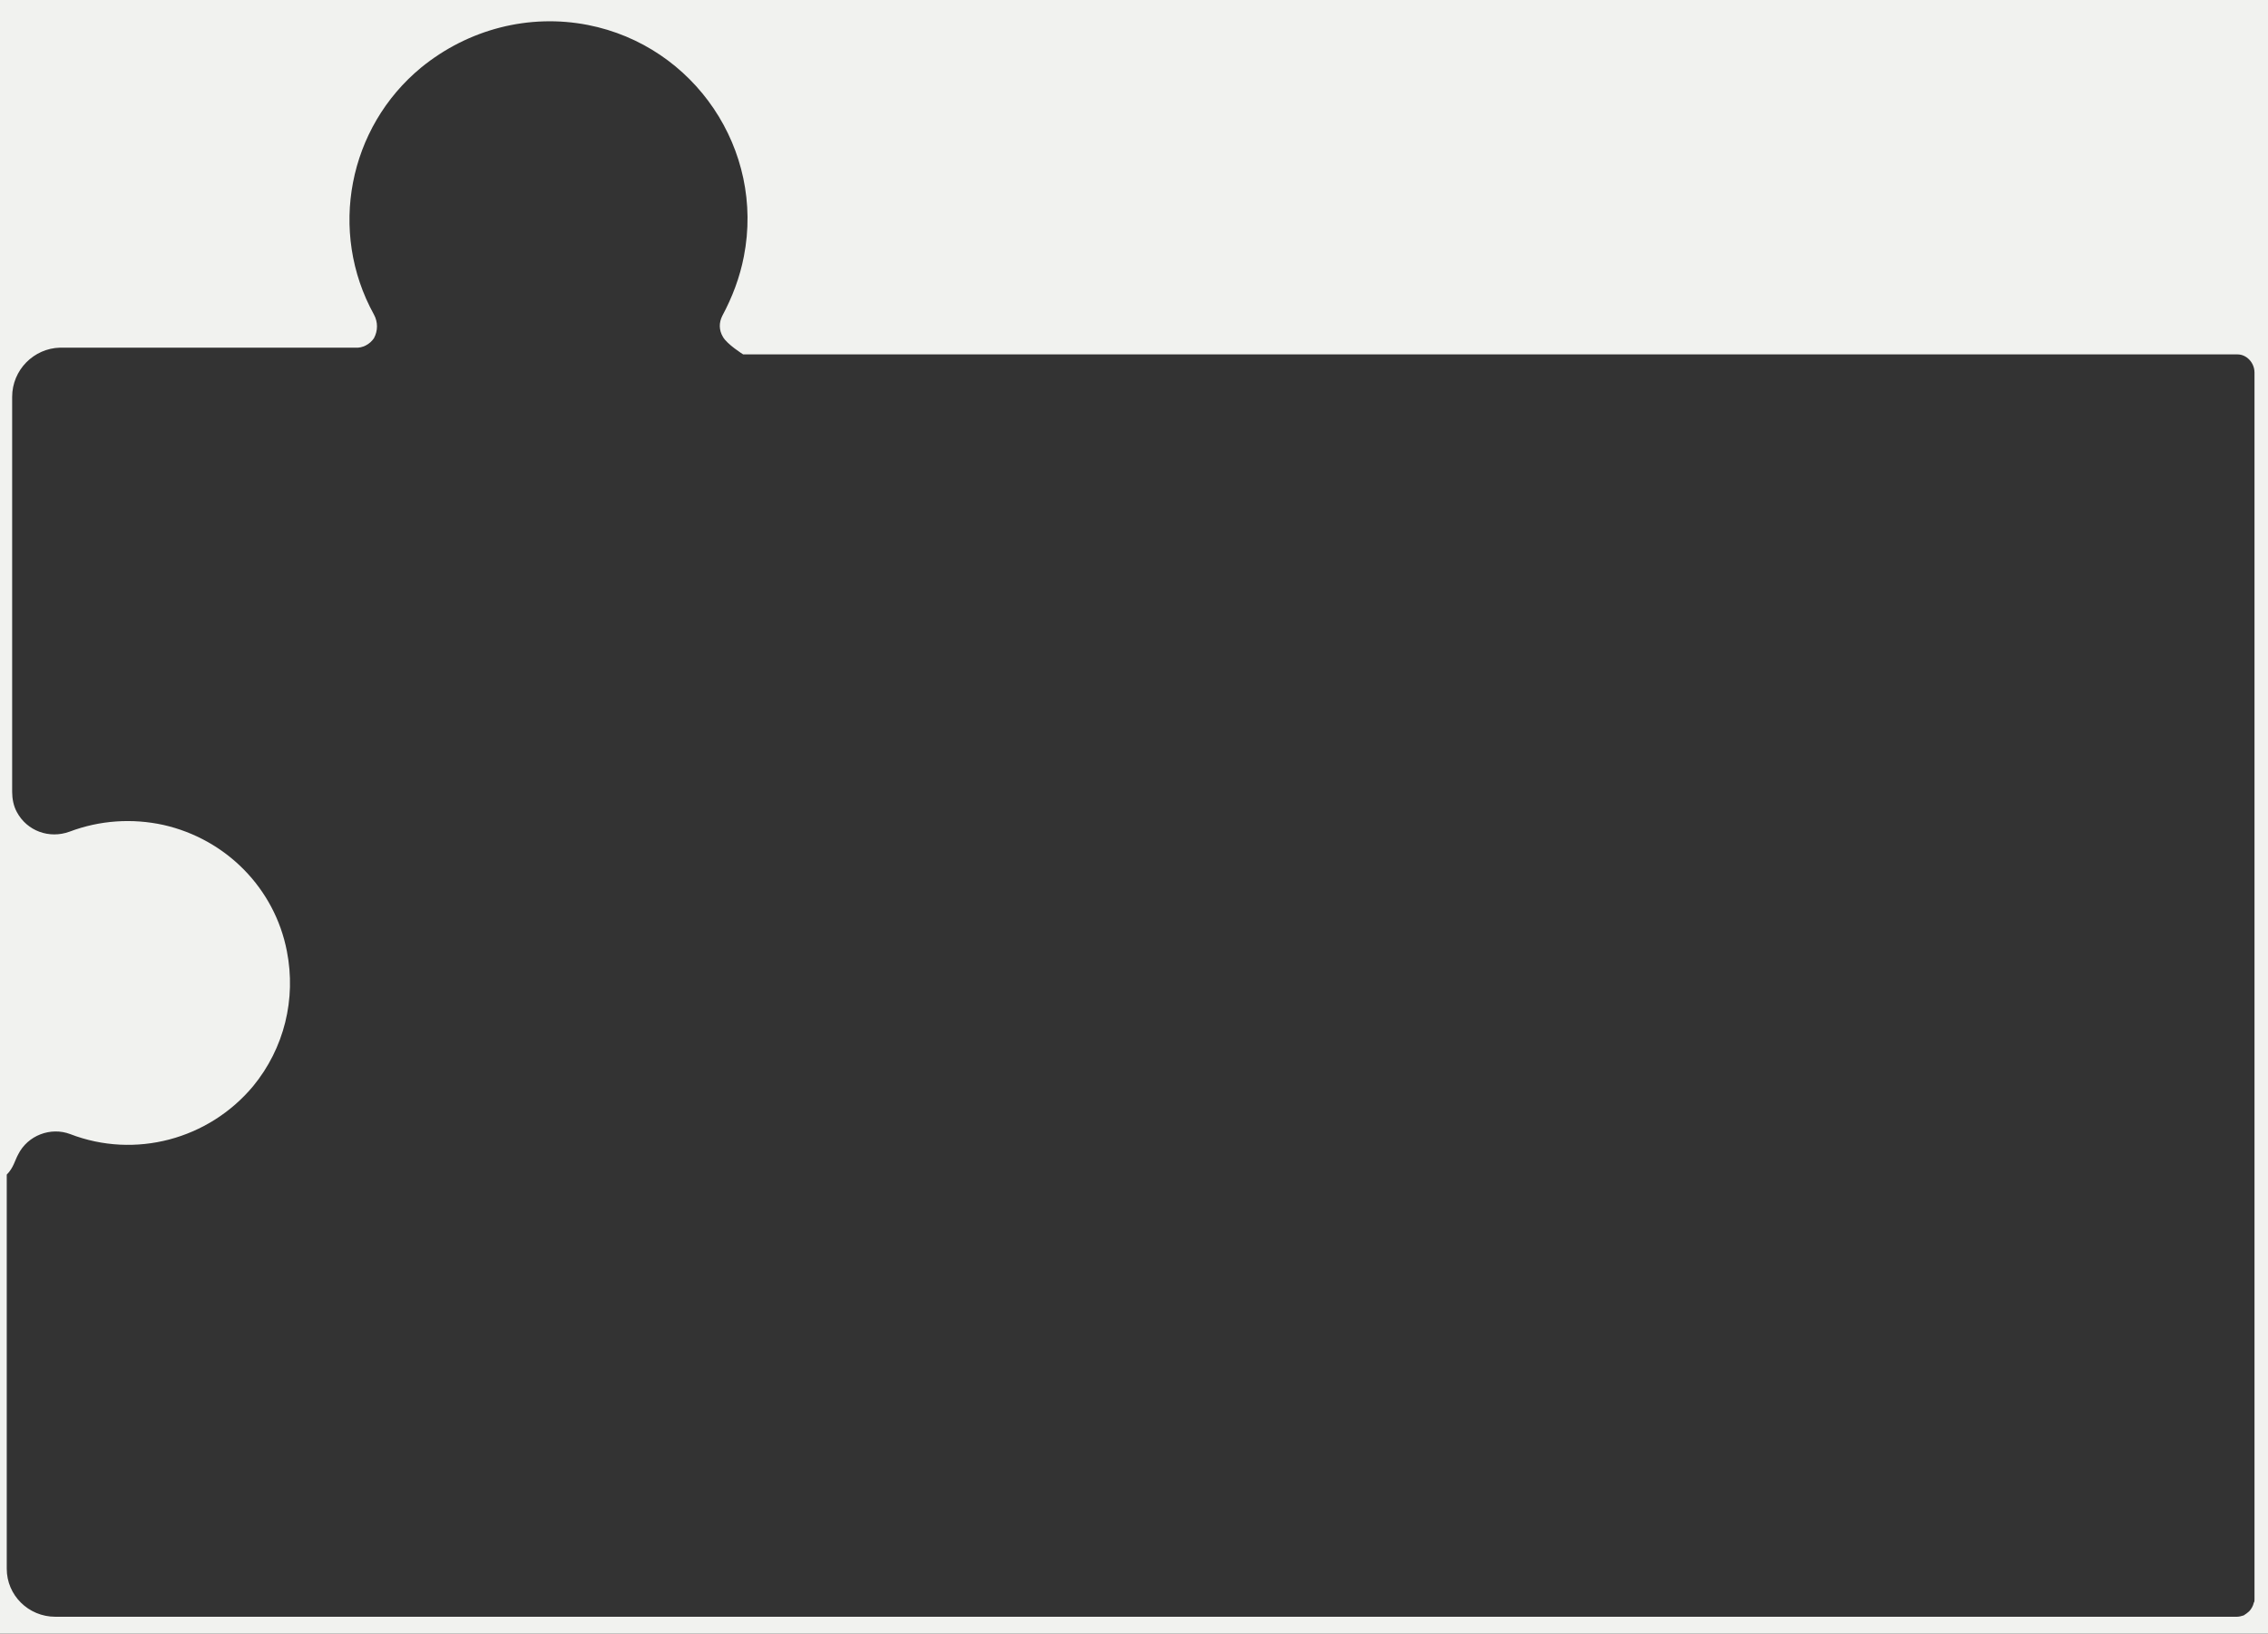 <?xml version="1.0" encoding="utf-8"?>
<!-- Generator: Adobe Illustrator 22.1.0, SVG Export Plug-In . SVG Version: 6.00 Build 0)  -->
<svg version="1.1" id="Layer_1" xmlns="http://www.w3.org/2000/svg" xmlns:xlink="http://www.w3.org/1999/xlink" x="0px" y="0px"
	 viewBox="1 0 336 242" style="enable-background:new 0 0 338 242.8;" xml:space="preserve">
<rect x="1" y="0" width="336" height="242" fill="#333333" stroke="none"/>
<style type="text/css">
	.st0{fill:#F1F2EF;}
</style>
<title>shape-outer-puzzle</title>
<path class="st0" d="M0-0.5v243h338v-243H0z M335,55.2v181.7c0,0.2,0,0.4-0.1,0.5c-0.1,0.5-0.4,1-0.7,1.3c-0.2,0.2-0.5,0.4-0.8,0.6
	c-0.3,0.1-0.7,0.2-1,0.2H9.2c-4,0-7.2-3.2-7.2-7.1v0.1V174c1-1,1.2-2.1,1.7-3c1.4-2.8,4.8-4.1,7.7-3c9.6,3.7,20.5,0.8,27.1-7.1
	c4.6-5.6,6.4-12.9,5-20c-1.8-9.3-9-16.6-18.3-18.7c-4.6-1-9.4-0.7-13.9,1c-3,1.1-6.3-0.1-7.8-2.9c-0.5-0.9-0.7-2-0.7-3V58.8
	c0-4,3.2-7.2,7.1-7.3h43.7c1.1,0.1,2.2-0.5,2.8-1.4c0.6-1.1,0.6-2.4,0-3.5c-6.8-12.3-3.8-27.7,7-36.6C70.4,4.3,79.4,2,88.1,3.7
	c15.8,3.1,26.2,18.5,23.1,34.3c-0.6,3.1-1.7,6-3.2,8.8c-0.5,1-0.5,2.1,0.1,3.1c0.6,1.1,3,2.6,3,2.6h221.4
	C333.8,52.5,335,53.7,335,55.2C335,55.1,335,55.1,335,55.2L335,55.2L335,55.2z"/>
</svg>
